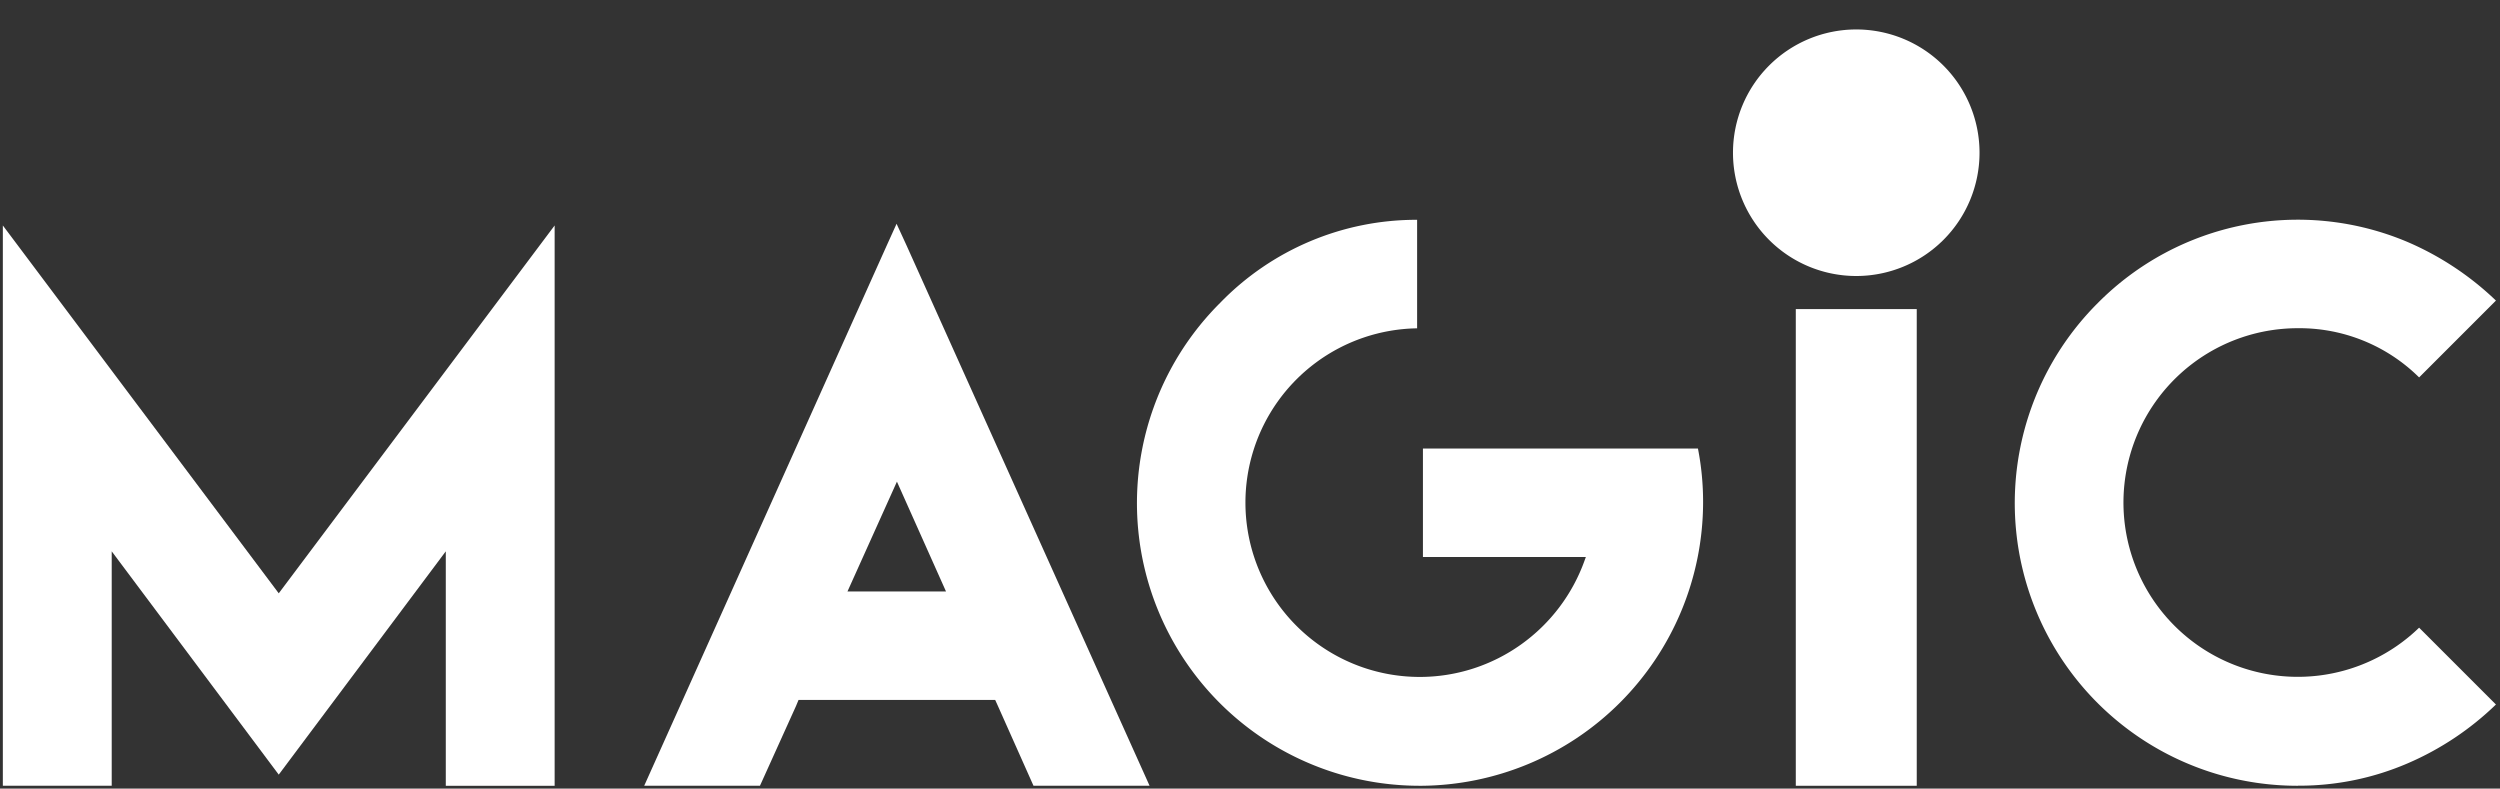 <svg xmlns="http://www.w3.org/2000/svg" xmlns:xlink="http://www.w3.org/1999/xlink" width="148.596" height="46.874" viewBox="0 0 148.596 46.874">
  <rect x="0" y="0" width="148.596" height="46.874" fill="#333333" stroke="none"/>
  <defs>
    <clipPath id="clip-path">
      <rect id="Rectangle_10394" data-name="Rectangle 10394" width="148.596" height="46.874" fill="#fff"/>
    </clipPath>
  </defs>
  <g id="Group_28035" data-name="Group 28035" transform="translate(-260 232.492)">
    <g id="Group_24037" data-name="Group 24037" transform="translate(260 -232.492)">
      <path id="Path_5777" data-name="Path 5777" d="M17.25,89.335.851,67.47v33.3H7.322V86.839l9.928,13.273,9.929-13.273v13.935h6.47V67.47Z" transform="translate(-0.682 -54.069)" fill="#fff"/>
      <path id="Path_5778" data-name="Path 5778" d="M207.795,82.293l2.916,6.526h-5.855Zm-.584-14.084-14.438,32.16h6.881l2.145-4.744.148-.357h11.688l.151.332,2.126,4.769h6.9L208.357,68.232l-.583-1.266Z" transform="translate(-154.483 -53.665)" fill="#fff"/>
      <g id="Group_24036" data-name="Group 24036">
        <g id="Group_24035" data-name="Group 24035" clip-path="url(#clip-path)">
          <path id="Path_5779" data-name="Path 5779" d="M357.074,99.414a16.8,16.8,0,0,1-11.885-28.7A16.24,16.24,0,0,1,356.9,65.774v6.45A10.361,10.361,0,1,0,363.1,91a10.448,10.448,0,0,0,3.748-4.959l.082-.226h-9.684V79.369h16.346a16.447,16.447,0,0,1,.306,3.225,16.87,16.87,0,0,1-16.821,16.821" transform="translate(-272.669 -52.709)" fill="#fff"/>
          <rect id="Rectangle_10393" data-name="Rectangle 10393" width="7.189" height="28.333" transform="translate(106.739 18.372)" fill="#fff"/>
          <path id="Path_5780" data-name="Path 5780" d="M619.76,99.411a16.8,16.8,0,0,1-11.885-28.7,16.739,16.739,0,0,1,18.405-3.622,17.656,17.656,0,0,1,5.254,3.483l-4.567,4.567a10.105,10.105,0,0,0-7.208-2.925,10.361,10.361,0,1,0,7.208,17.8l4.567,4.567a17.461,17.461,0,0,1-5.255,3.5,16.287,16.287,0,0,1-6.52,1.325" transform="translate(-483.179 -52.706)" fill="#fff"/>
          <path id="Path_5782" data-name="Path 5782" d="M533.245,16.144a7.327,7.327,0,1,1-7.327-7.327,7.327,7.327,0,0,1,7.327,7.327" transform="translate(-415.585 -7.066)" fill="#fff"/>
        </g>
      </g>
    </g>
  </g>
</svg>
